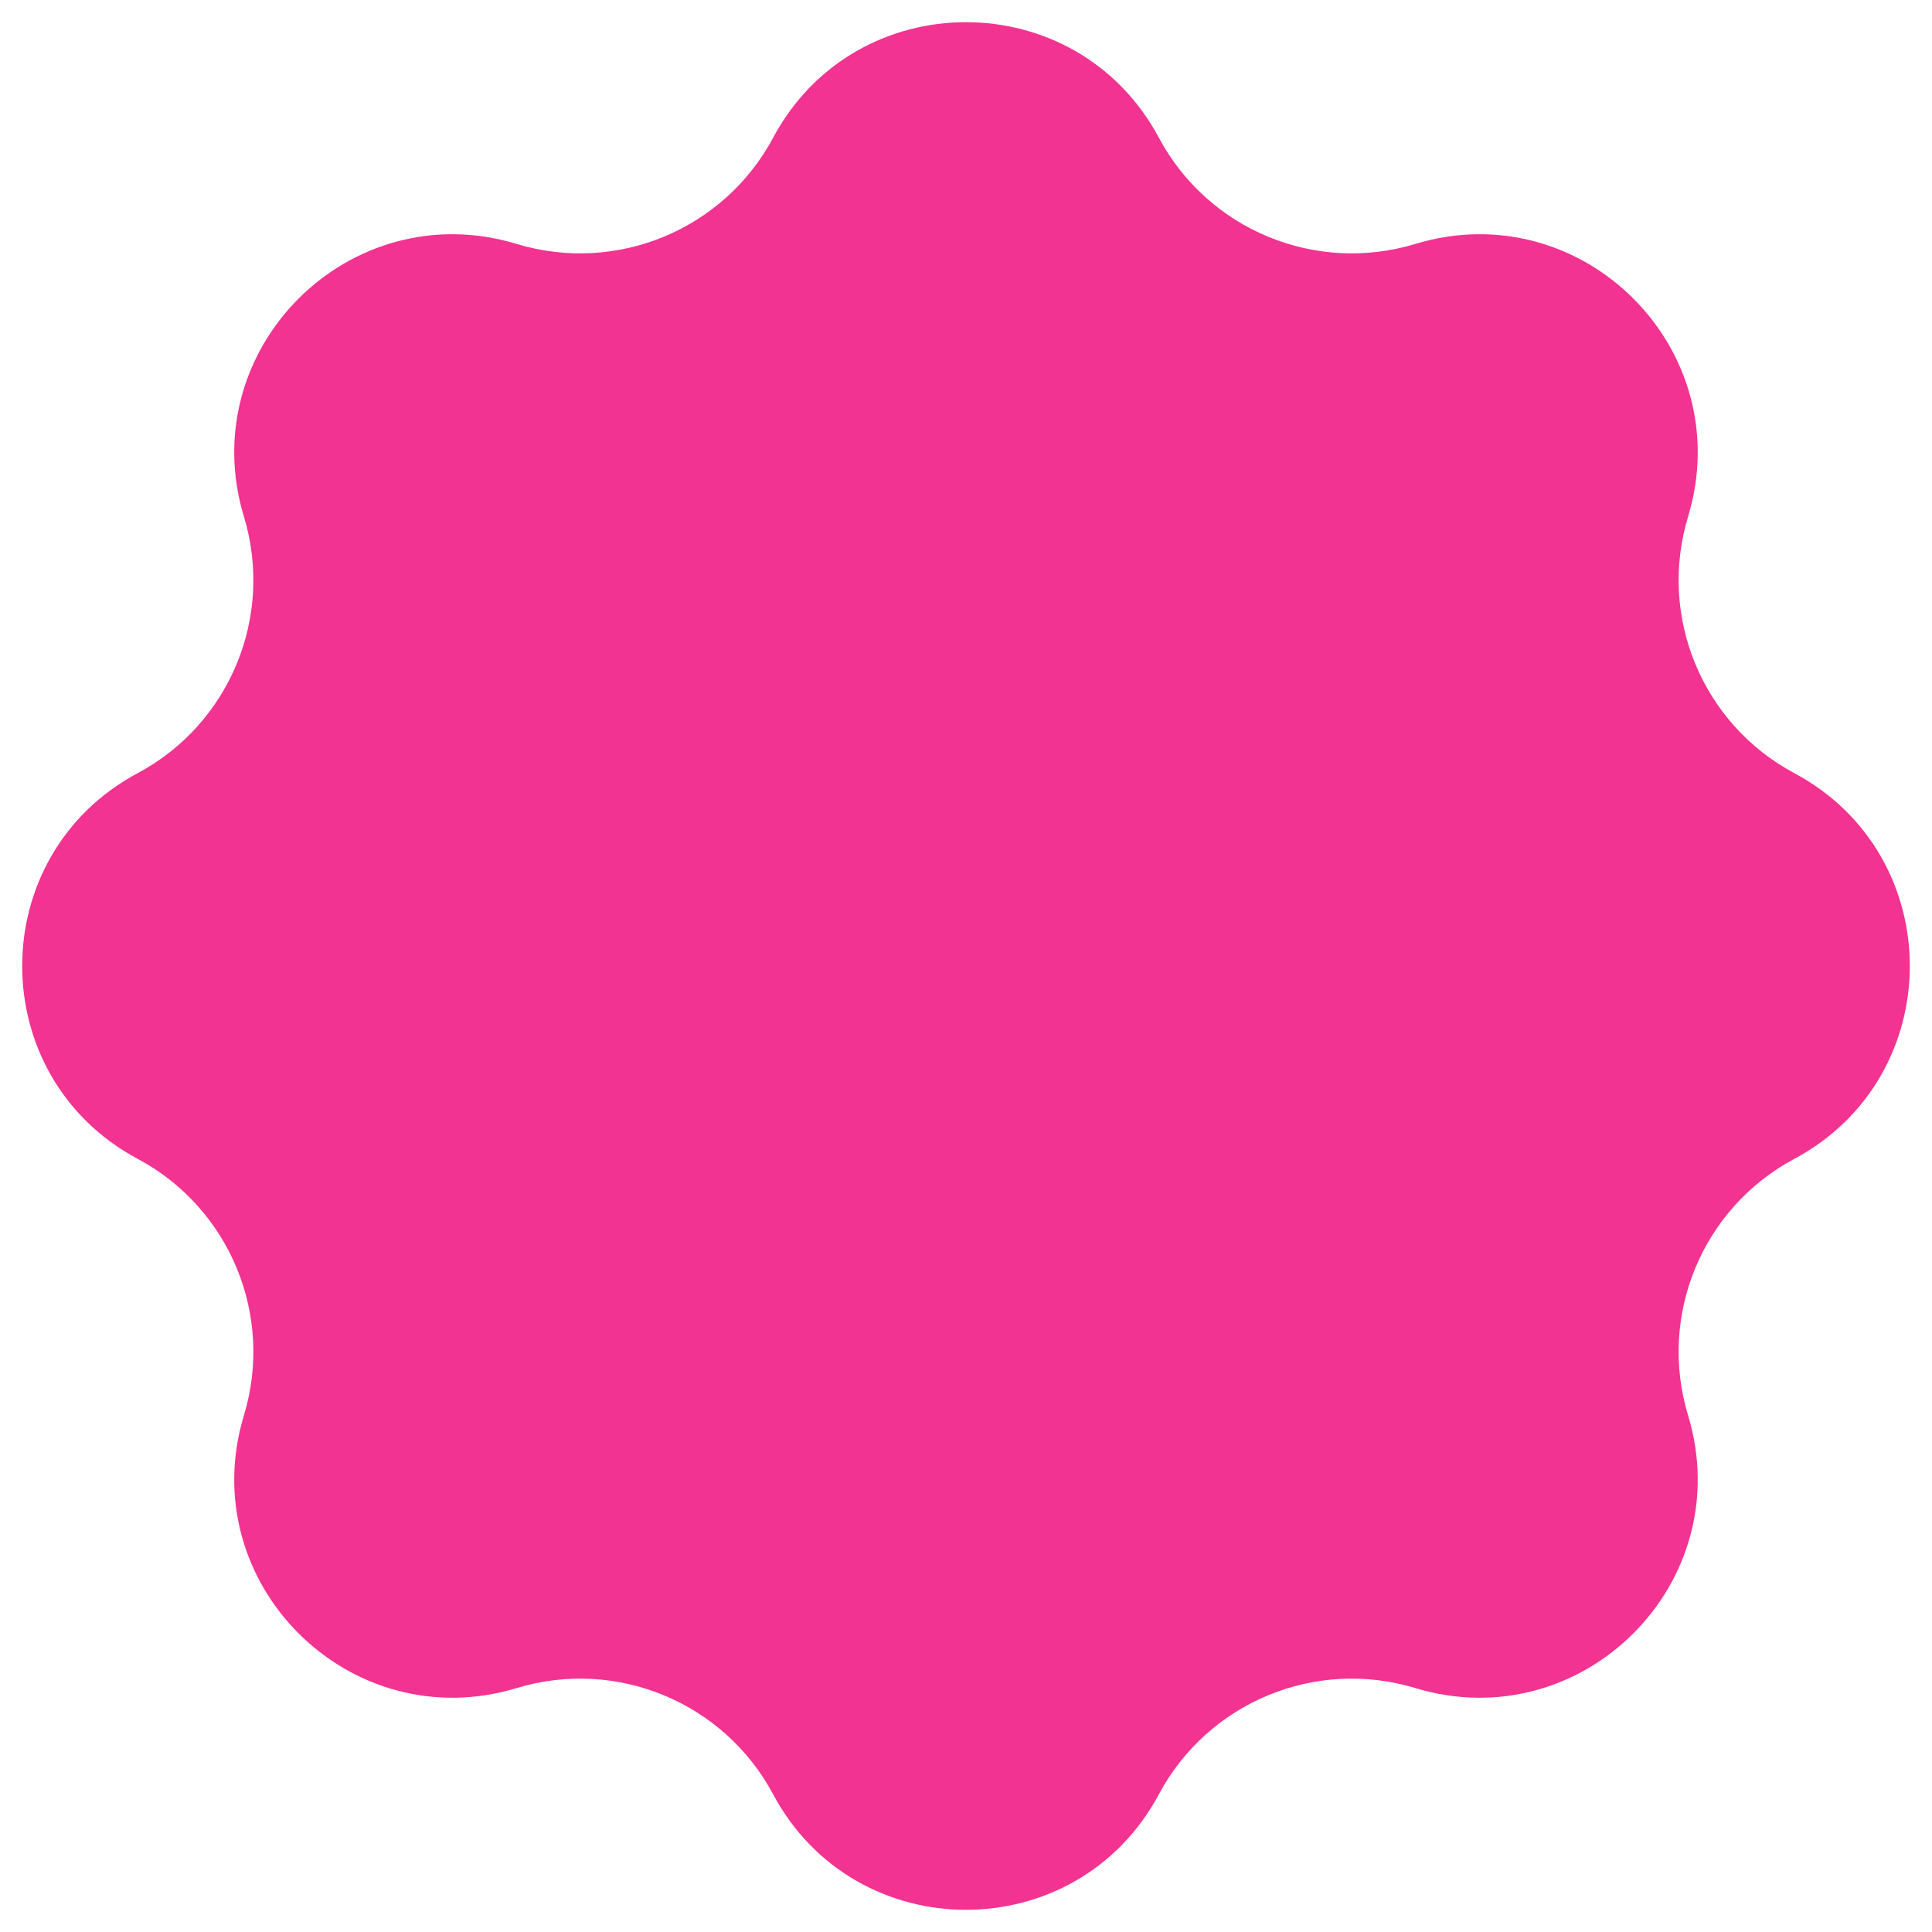 <svg width="26" height="26" viewBox="0 0 26 26" fill="none" xmlns="http://www.w3.org/2000/svg">
<path d="M10.404 1.854C11.513 -0.22 14.487 -0.22 15.596 1.854C16.258 3.092 17.702 3.69 19.046 3.283C21.297 2.6 23.399 4.703 22.717 6.954C22.31 8.298 22.908 9.742 24.146 10.404C26.22 11.513 26.22 14.487 24.146 15.596C22.908 16.258 22.31 17.702 22.717 19.046C23.399 21.297 21.297 23.399 19.046 22.717C17.702 22.31 16.258 22.908 15.596 24.146C14.487 26.22 11.513 26.22 10.404 24.146C9.742 22.908 8.298 22.31 6.954 22.717C4.703 23.399 2.6 21.297 3.283 19.046C3.69 17.702 3.092 16.258 1.854 15.596C-0.22 14.487 -0.22 11.513 1.854 10.404C3.092 9.742 3.69 8.298 3.283 6.954C2.6 4.703 4.703 2.6 6.954 3.283C8.298 3.69 9.742 3.092 10.404 1.854Z" fill="#F33391"/>
</svg>
